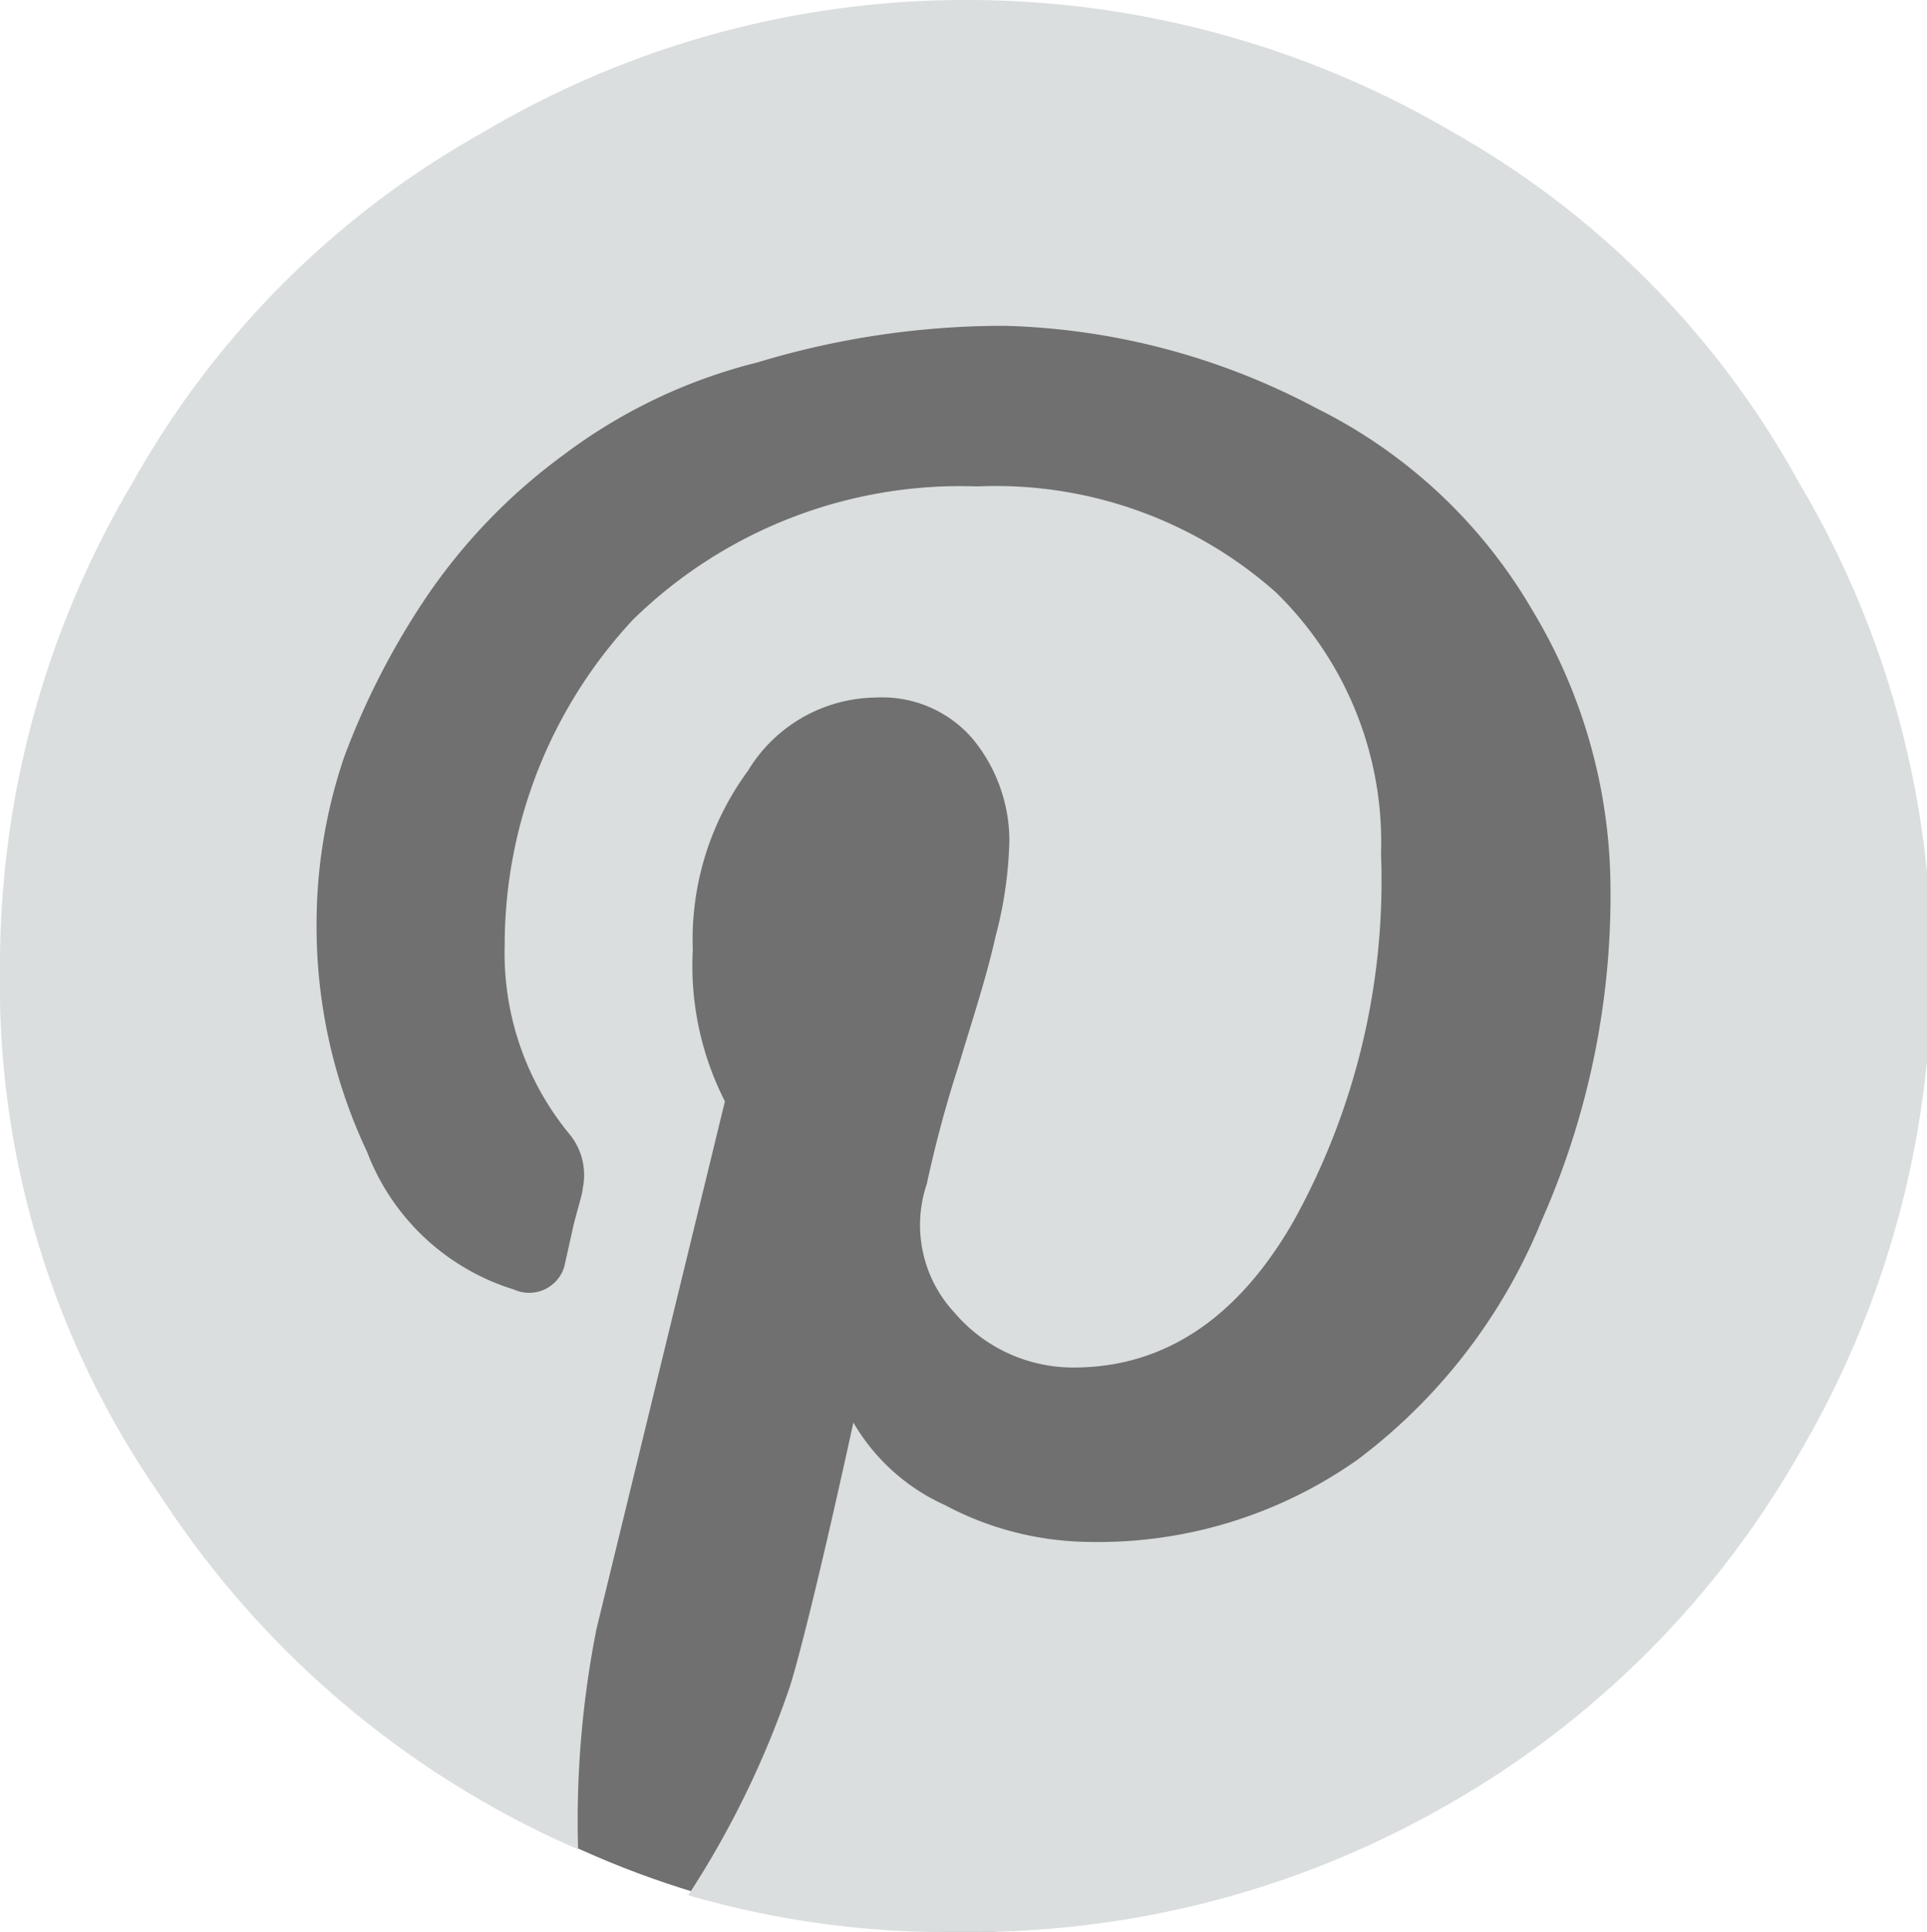 <svg xmlns="http://www.w3.org/2000/svg" viewBox="0 0 42 42.1"><circle cx="21" cy="21.8" r="20.3" fill="#707070"/><path d="M45.7,17.2a20.6,20.6,0,0,1,2.9,10.6,20.9,20.9,0,0,1-2.9,10.6A20.5,20.5,0,0,1,38.1,46a20.8,20.8,0,0,1-10.6,2.8,20.2,20.2,0,0,1-6-.8,20.3,20.3,0,0,0,2.2-4.5c.2-.6.7-2.6,1.4-5.8a4.4,4.4,0,0,0,2,1.8,6.8,6.8,0,0,0,3.1.8,9.8,9.8,0,0,0,5.9-1.8,12.3,12.3,0,0,0,4-5.2,17.5,17.5,0,0,0,1.5-7.4A11.8,11.8,0,0,0,39.9,20a11.2,11.2,0,0,0-4.7-4.4,15.3,15.3,0,0,0-6.8-1.8,18.5,18.5,0,0,0-5.4.8,11.7,11.7,0,0,0-4.2,2,12.6,12.6,0,0,0-3,3.1A16.6,16.6,0,0,0,14,23.2a11.3,11.3,0,0,0-.6,3.6,11.5,11.5,0,0,0,1.1,5,5,5,0,0,0,3.2,3,.8.8,0,0,0,1.1-.5l.2-.9c.1-.4.2-.7.2-.8a1.4,1.4,0,0,0-.3-1.2,6.2,6.2,0,0,1-1.4-4.1,10.4,10.4,0,0,1,2.8-7.1,10.2,10.2,0,0,1,7.5-2.9,9.2,9.2,0,0,1,6.5,2.3,7.6,7.6,0,0,1,2.3,5.7,15.3,15.3,0,0,1-1.9,8c-1.2,2.1-2.8,3.2-4.8,3.2a3.4,3.4,0,0,1-2.6-1.2,2.8,2.8,0,0,1-.6-2.8,26.7,26.7,0,0,1,.7-2.6c.3-1,.6-1.9.8-2.8a8.8,8.8,0,0,0,.3-2.1,3.5,3.5,0,0,0-.8-2.2,2.6,2.6,0,0,0-2.1-.9,3.3,3.3,0,0,0-2.8,1.6,6.2,6.2,0,0,0-1.2,3.9,6.5,6.5,0,0,0,.7,3.3L19.5,42.2a21.5,21.5,0,0,0-.4,4.8A20.7,20.7,0,0,1,10,39.3,19.5,19.5,0,0,1,6.5,27.8,20.6,20.6,0,0,1,9.4,17.2,19.8,19.8,0,0,1,17,9.6,20.6,20.6,0,0,1,27.6,6.7,20.9,20.9,0,0,1,38.2,9.6,19.6,19.6,0,0,1,45.7,17.2Z" transform="translate(-6.5 -6.7)" fill="#dadedf"/></svg>
